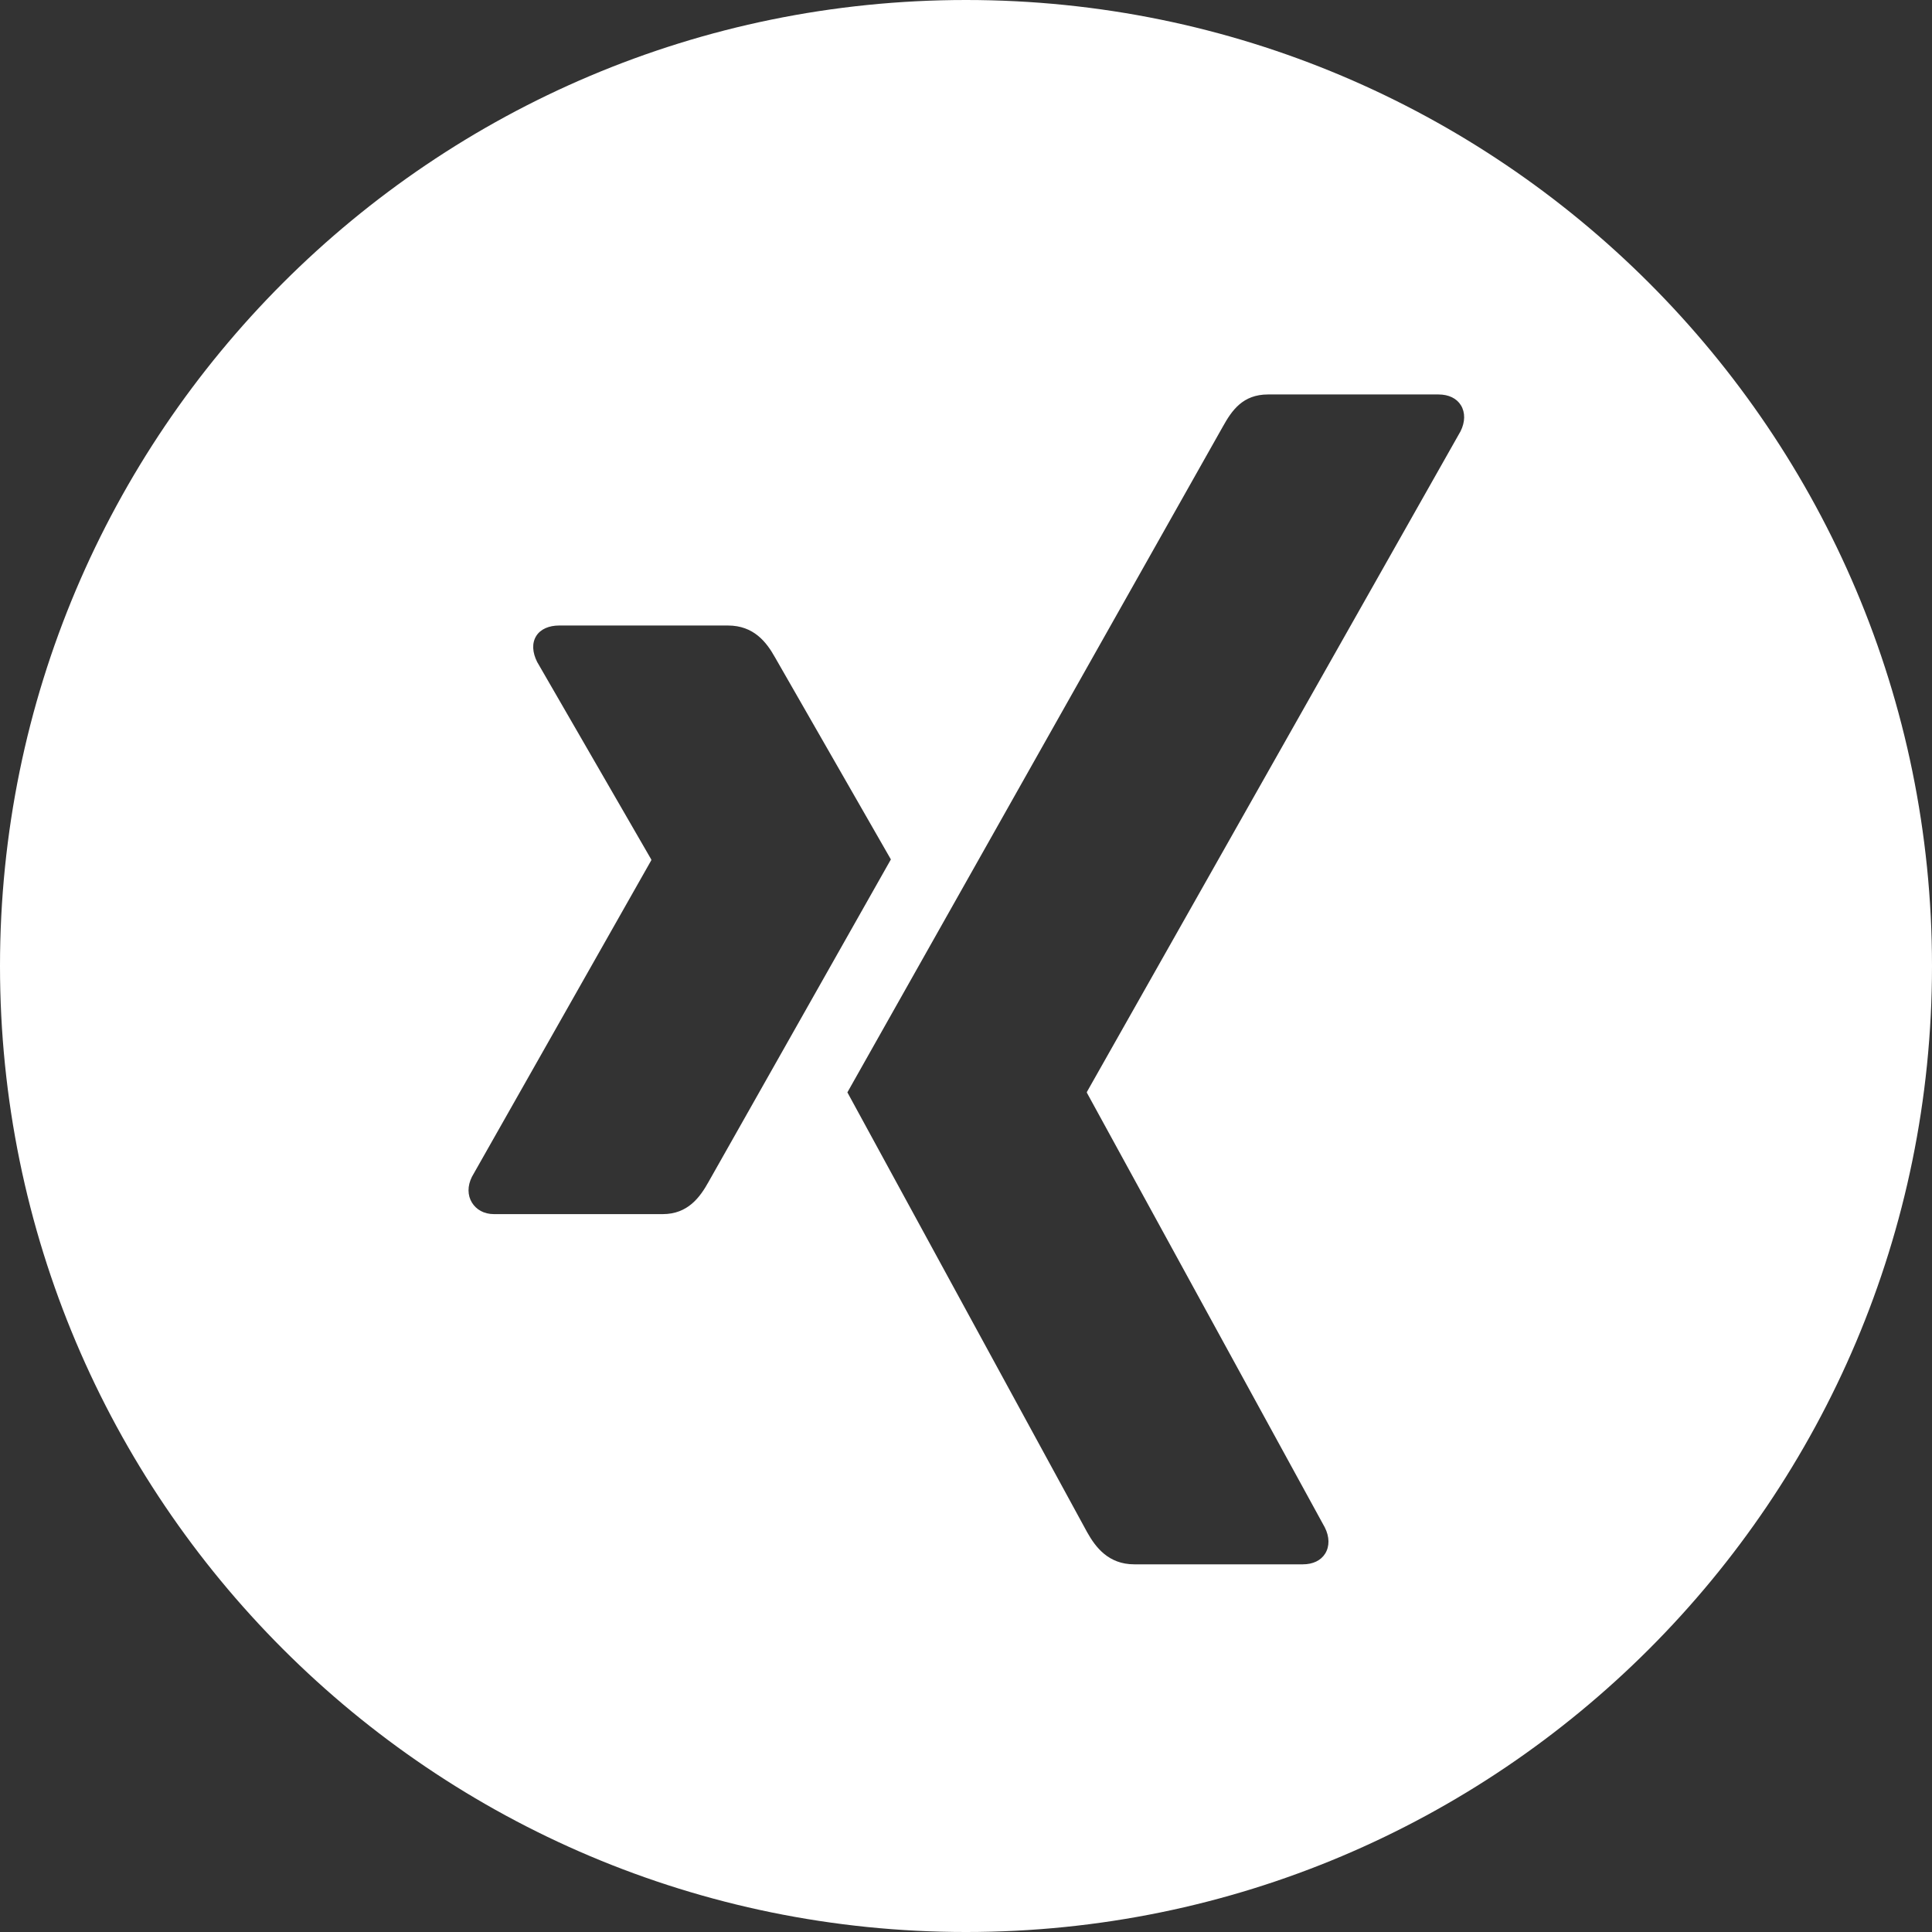 <?xml version="1.0" encoding="utf-8"?>
<!-- Generator: Adobe Illustrator 12.0.0, SVG Export Plug-In . SVG Version: 6.00 Build 51448)  -->
<!DOCTYPE svg PUBLIC "-//W3C//DTD SVG 1.1//EN" "http://www.w3.org/Graphics/SVG/1.1/DTD/svg11.dtd">
<svg  version="1.1" id="Ebene_1" xmlns="http://www.w3.org/2000/svg" xmlns:xlink="http://www.w3.org/1999/xlink" width="409.523" height="409.523"
	 viewBox="0 0 409.523 409.523" overflow="visible" enable-background="new 0 0 409.523 409.523" xml:space="preserve">
<rect x="0" y="0" width="409.523" height="409.523" fill="#333333" stroke="none"/>
<g>
	<g>
		<path fill="#FFFFFF" d="M204.762,0C91.675,0,0,91.675,0,204.761c0,113.087,91.675,204.763,204.762,204.763
			c113.087,0,204.761-91.676,204.761-204.763C409.523,91.675,317.849,0,204.762,0z M140.477,257.355h-35.765
			c-2.154,0-3.764-0.967-4.673-2.438c-0.943-1.529-0.992-3.514,0-5.486l37.999-67.059c0.041-0.073,0.041-0.121,0-0.203
			l-24.182-41.859c-0.999-1.992-1.146-3.959-0.203-5.487c0.911-1.479,2.723-2.235,4.877-2.235h35.764
			c5.486,0,8.177,3.536,9.957,6.706c0,0,24.442,42.64,24.587,42.876c-1.445,2.553-38.608,68.278-38.608,68.278
			C148.402,253.746,145.825,257.355,140.477,257.355z M309.591,91.417l-79.186,140.008c-0.049,0.074-0.049,0.164,0,0.236
			l50.42,92.117c0.998,1.982,1.023,4,0.072,5.527c-0.91,1.471-2.592,2.283-4.746,2.283h-35.725c-5.479,0-8.217-3.641-9.99-6.811
			c0,0-50.687-92.986-50.817-93.23c2.536-4.488,79.584-141.123,79.584-141.123c1.918-3.446,4.234-6.812,9.574-6.812h36.131
			c2.152,0,3.844,0.813,4.754,2.284C310.607,87.427,310.582,89.443,309.591,91.417z"/>
	</g>
</g>
</svg>
